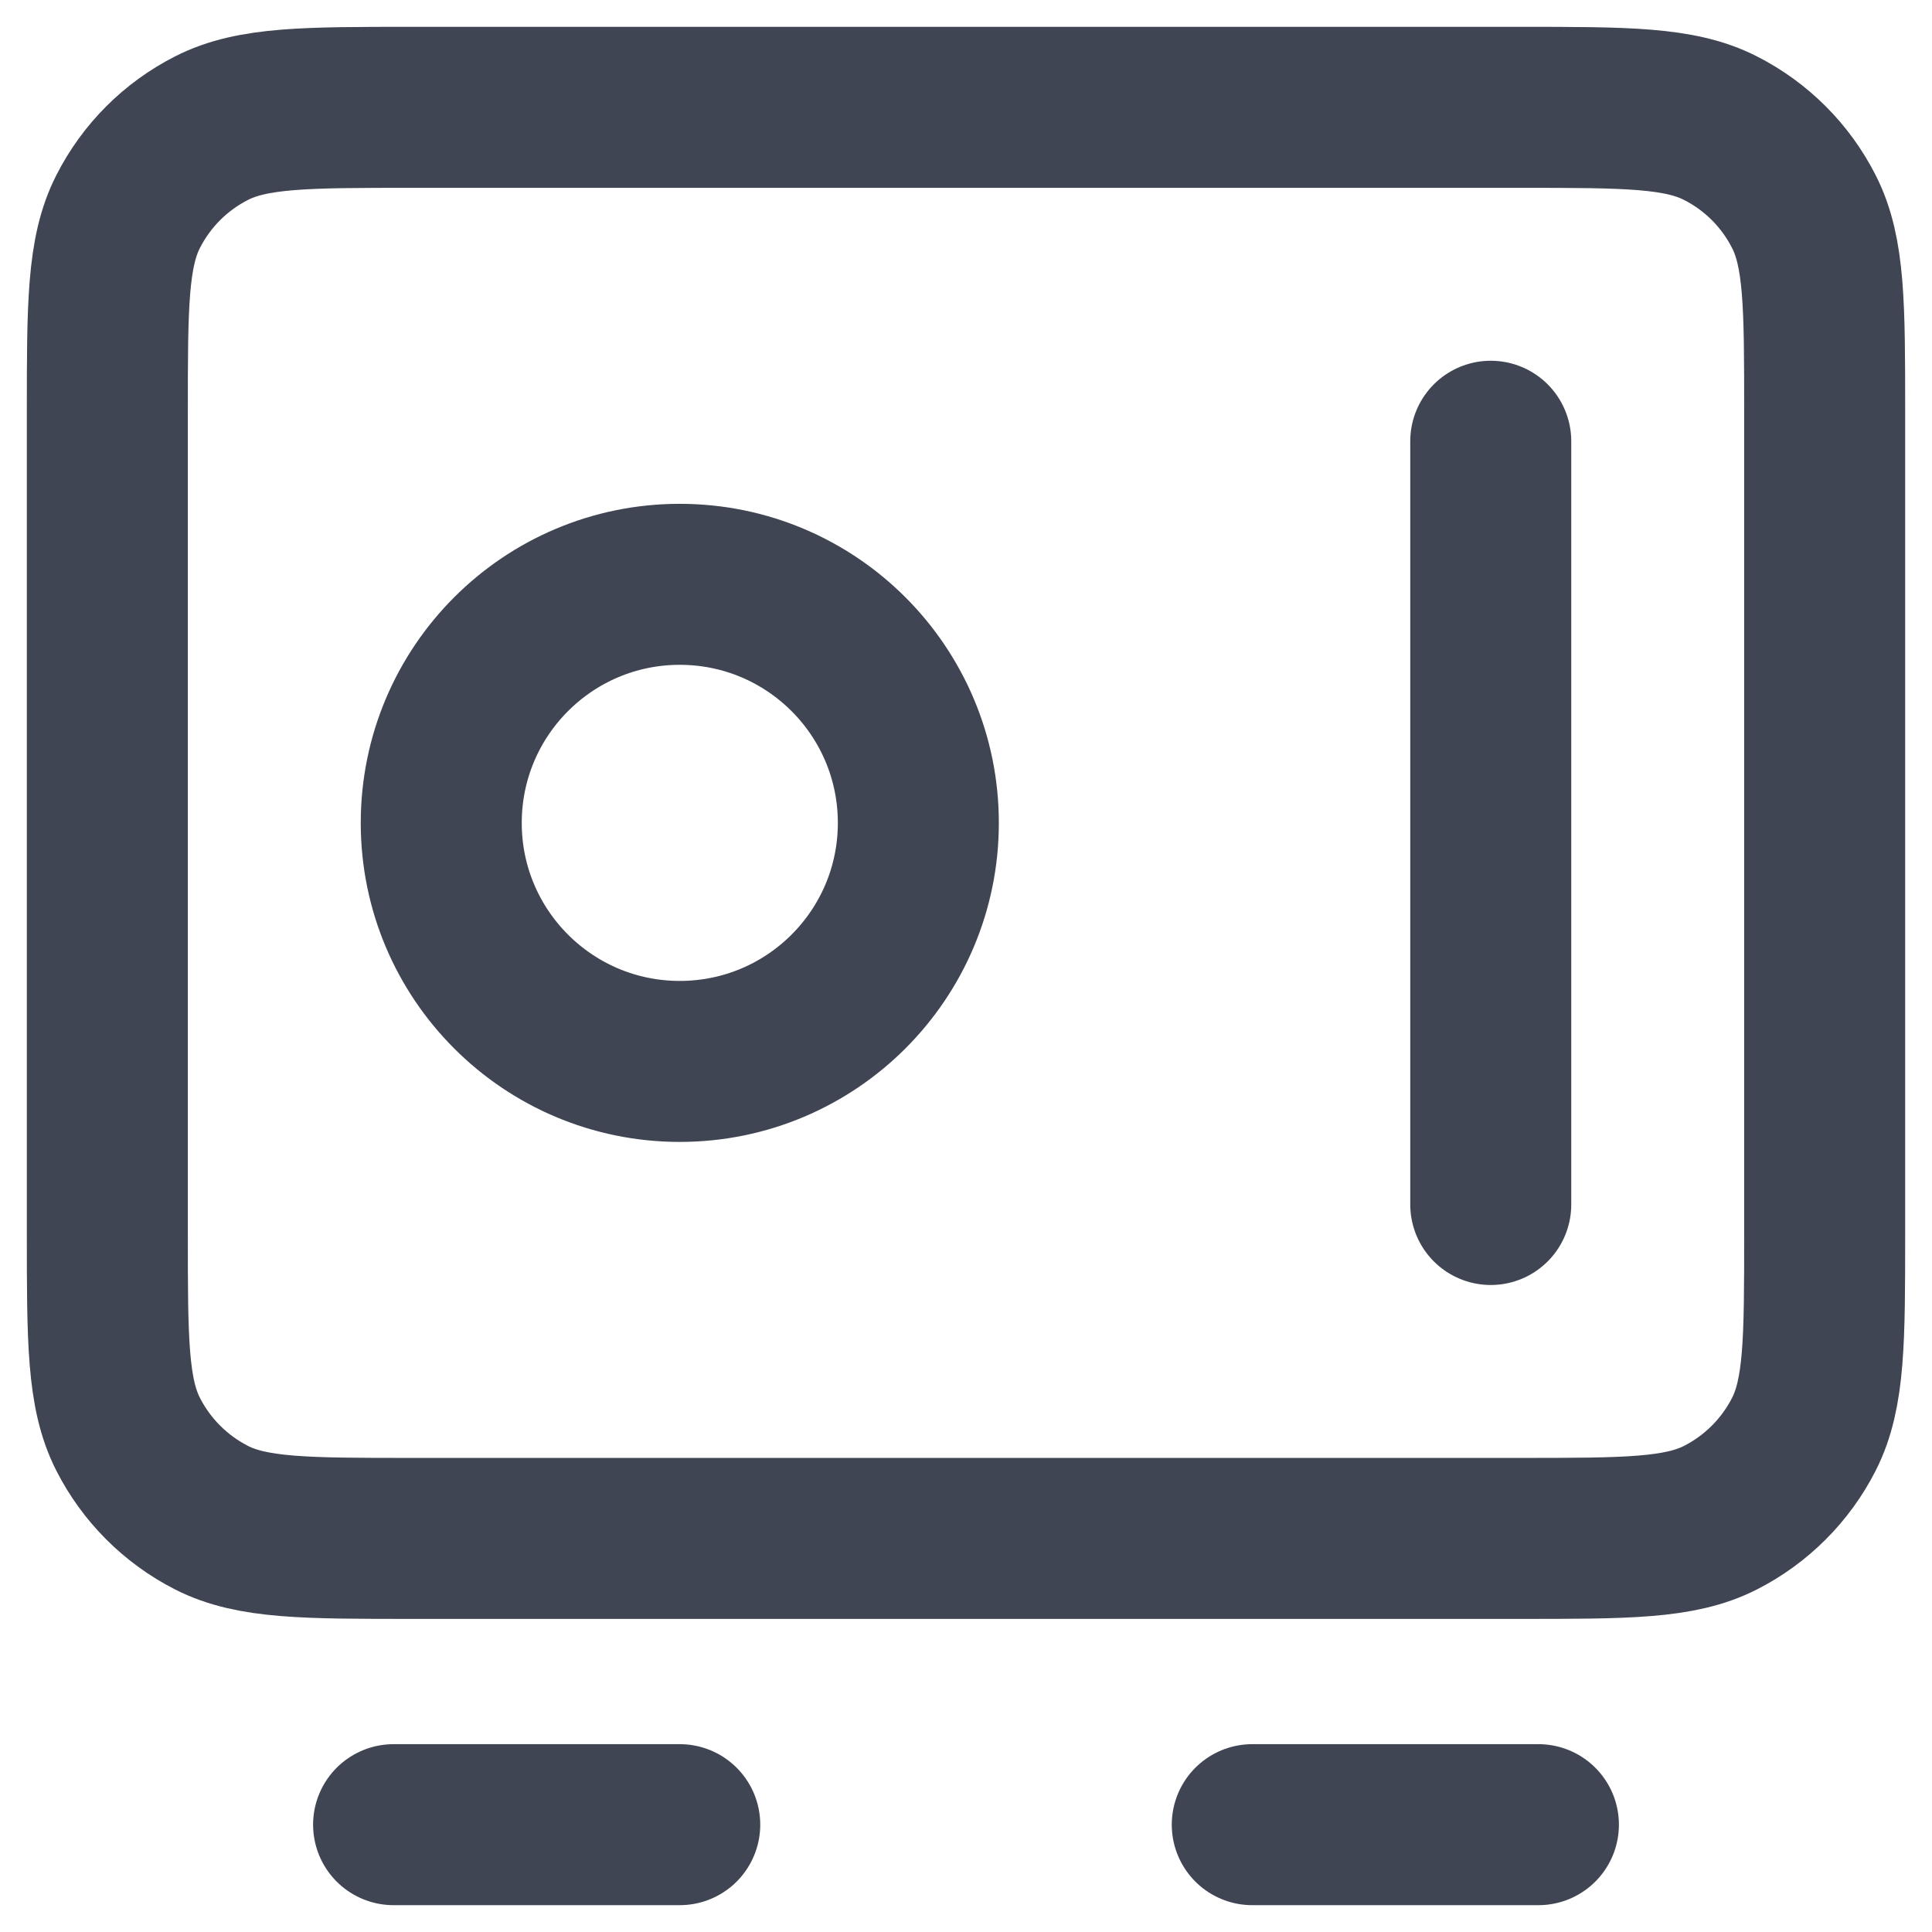 <svg width="18" height="18" viewBox="0 0 18 18" fill="none" xmlns="http://www.w3.org/2000/svg">
<path d="M3.667 17H6.333M11.667 17H14.333M13.889 4.111V11.222M1 3.844L1 11.489C1 12.485 1 12.982 1.194 13.363C1.364 13.697 1.636 13.969 1.971 14.14C2.351 14.333 2.849 14.333 3.844 14.333L14.156 14.333C15.151 14.333 15.649 14.333 16.029 14.14C16.364 13.969 16.636 13.697 16.806 13.363C17 12.982 17 12.485 17 11.489V3.844C17 2.849 17 2.351 16.806 1.971C16.636 1.636 16.364 1.364 16.029 1.194C15.649 1 15.151 1 14.156 1L3.844 1C2.849 1 2.351 1 1.971 1.194C1.636 1.364 1.364 1.636 1.194 1.971C1 2.351 1 2.849 1 3.844ZM8.556 7.667C8.556 8.894 7.561 9.889 6.333 9.889C5.106 9.889 4.111 8.894 4.111 7.667C4.111 6.439 5.106 5.444 6.333 5.444C7.561 5.444 8.556 6.439 8.556 7.667Z" stroke="#404553" stroke-width="1.5" stroke-linecap="round" stroke-linejoin="round"/>
</svg>
